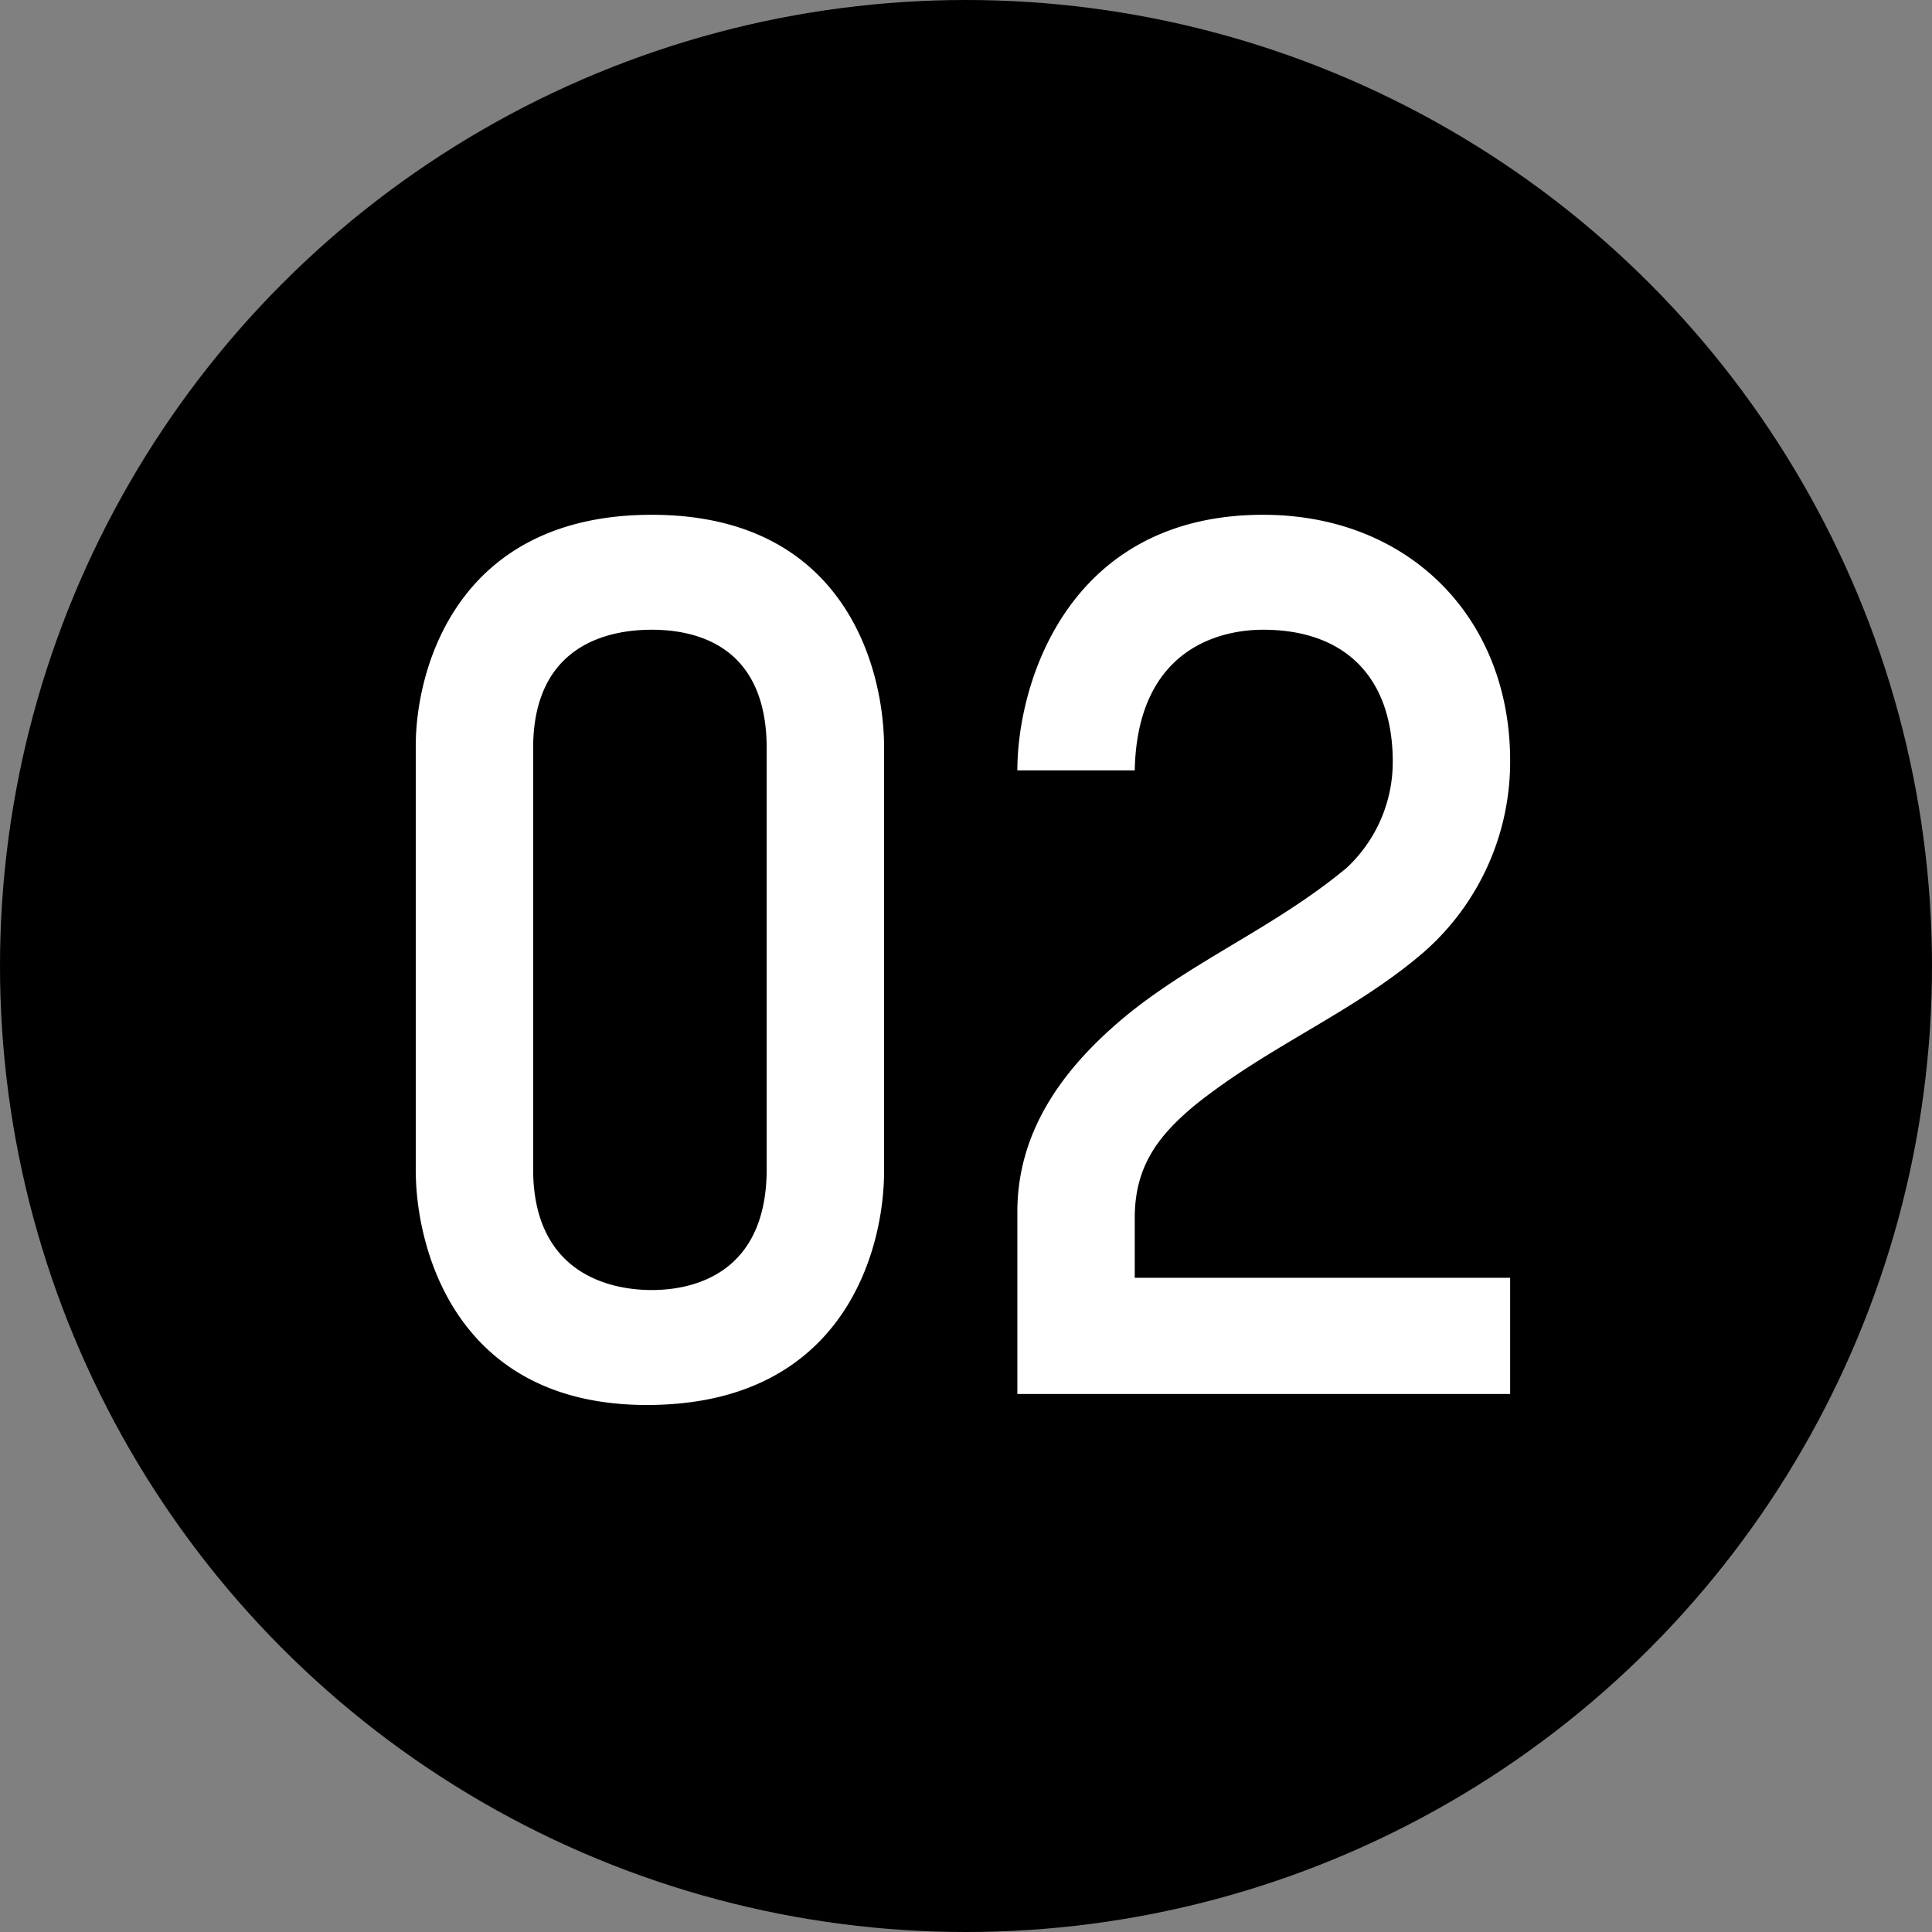 <svg xmlns="http://www.w3.org/2000/svg" width="158" height="158" viewBox="0 0 158 158">
  <rect x="0" y="0" width="158" height="158" fill="#808080" stroke="none"/>
  <g id="Gruppe_12259" data-name="Gruppe 12259" transform="translate(-879 -5220)">
    <circle id="Ellipse_56" data-name="Ellipse 56" cx="79" cy="79" r="79" transform="translate(879 5220)"/>
    <path id="Pfad_12666" data-name="Pfad 12666" d="M-5.85-18.2V-52.9c0-6.3-3.1-19-19-19-16,0-19.3,12.7-19.3,18.9v34.7c0,6.3,3.2,19.2,18.9,19.2C-9.05.9-5.85-11.9-5.85-18.2Zm-9.6-.2c0,8.5-5.9,9.9-9.4,9.9s-9.7-1.4-9.7-9.9V-52.8c0-8.5,6.2-9.7,9.7-9.7s9.4,1.2,9.4,9.7ZM45.35,0V-9.5H14.65v-4.9c0-4.2,1.9-6.7,4.9-9.2,6.1-4.9,13-7.6,18.7-12.5a20.7,20.7,0,0,0,7.1-15.7c0-11.7-8.3-20.1-20.2-20.1C9.25-71.9,5.05-58.2,5.05-51h9.6c.2-9.9,6.9-11.5,10.5-11.5,6.7,0,10.6,3.9,10.6,10.8a11.827,11.827,0,0,1-3.8,8.7c-5.8,4.8-12.2,7.4-17.8,11.9-4.9,4-9.1,9.2-9.1,16.2V0Z" transform="translate(957.15 5334)" fill="#fff"/>
  </g>
</svg>
